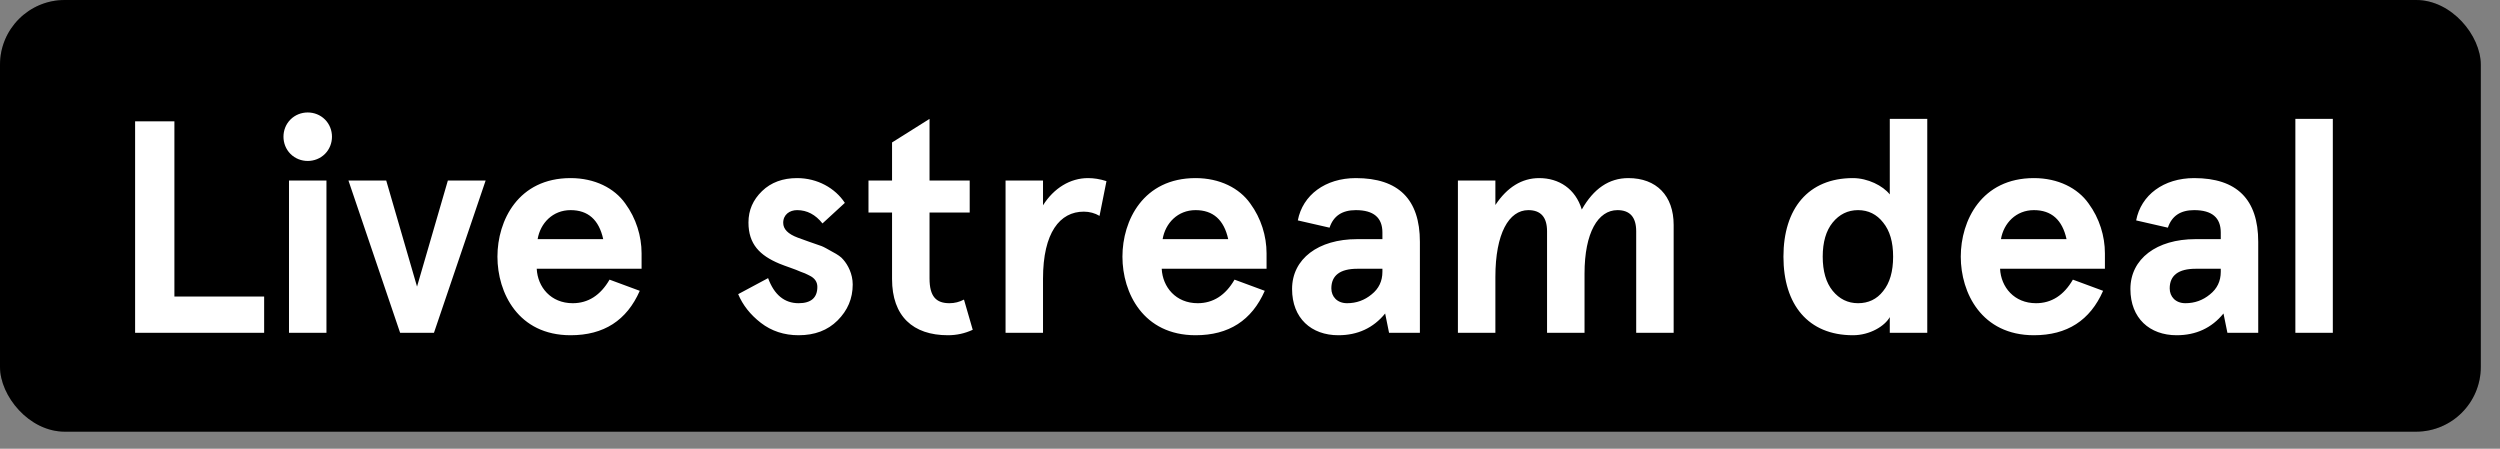<svg width="117" height="21" viewBox="0 0 117 21" fill="none" xmlns="http://www.w3.org/2000/svg">
<rect x="0" y="0" width="117" height="21" fill="#808080" stroke="none"/>
<rect width="116.101" height="20.202" rx="3.03" fill="black"/>
<rect width="116.101" height="20.202" rx="3.03" fill="black" fill-opacity="0.2"/>
<path d="M6.323 15.576V5.677H8.162V13.879H12.362V15.576H6.323ZM13.595 7.204C13.157 6.766 13.157 6.03 13.595 5.592C14.034 5.154 14.769 5.154 15.208 5.592C15.646 6.03 15.646 6.766 15.208 7.204C14.769 7.642 14.034 7.642 13.595 7.204ZM13.525 15.576V8.448H15.278V15.576H13.525ZM18.726 15.576L16.307 8.448H18.075L19.517 13.412L20.96 8.448H22.728L20.309 15.576H18.726ZM30.026 11.857V12.578H25.119C25.161 13.44 25.783 14.19 26.802 14.19C27.523 14.19 28.102 13.822 28.527 13.087L29.941 13.61C29.333 14.996 28.258 15.689 26.703 15.689C24.256 15.689 23.28 13.709 23.28 12.012C23.28 10.315 24.256 8.335 26.703 8.335C27.834 8.335 28.753 8.802 29.262 9.523C29.771 10.216 30.026 11.05 30.026 11.857ZM26.703 9.834C25.868 9.834 25.288 10.442 25.161 11.192H28.23C28.032 10.287 27.523 9.834 26.703 9.834ZM37.304 8.335C38.252 8.335 39.086 8.802 39.539 9.495L38.492 10.457C38.167 10.046 37.771 9.834 37.304 9.834C36.951 9.834 36.654 10.046 36.654 10.428C36.654 10.725 36.88 10.951 37.333 11.121L37.842 11.305L38.45 11.517C38.563 11.56 38.733 11.659 38.959 11.786C39.2 11.913 39.369 12.026 39.468 12.154C39.68 12.394 39.907 12.818 39.907 13.313C39.907 13.978 39.666 14.529 39.2 14.996C38.733 15.463 38.125 15.689 37.375 15.689C36.696 15.689 36.102 15.491 35.608 15.109C35.113 14.727 34.759 14.275 34.547 13.766L35.947 13.016C36.23 13.794 36.711 14.19 37.375 14.19C37.955 14.19 38.252 13.935 38.252 13.426C38.252 13.2 38.139 13.016 37.87 12.889C37.743 12.818 37.602 12.762 37.474 12.719C37.234 12.606 36.739 12.45 36.47 12.337C35.565 11.956 35.028 11.432 35.028 10.414C35.028 9.834 35.24 9.354 35.664 8.943C36.088 8.533 36.64 8.335 37.304 8.335ZM45.114 14.02L45.524 15.434C45.156 15.604 44.774 15.689 44.364 15.689C42.724 15.689 41.748 14.798 41.748 13.059V9.947H40.645V8.448H41.748V6.667L43.502 5.564V8.448H45.382V9.947H43.502V13.03C43.502 13.879 43.813 14.19 44.435 14.19C44.675 14.19 44.902 14.133 45.114 14.02ZM48.813 13.044V15.576H47.06V8.448H48.813V9.608C49.322 8.802 50.086 8.335 50.92 8.335C51.189 8.335 51.472 8.378 51.783 8.477L51.458 10.103C51.245 9.976 50.991 9.905 50.722 9.905C49.605 9.905 48.813 10.881 48.813 13.044ZM59.275 11.857V12.578H54.368C54.411 13.44 55.033 14.19 56.051 14.19C56.772 14.19 57.352 13.822 57.776 13.087L59.191 13.61C58.583 14.996 57.508 15.689 55.952 15.689C53.506 15.689 52.53 13.709 52.53 12.012C52.53 10.315 53.506 8.335 55.952 8.335C57.084 8.335 58.003 8.802 58.512 9.523C59.021 10.216 59.275 11.05 59.275 11.857ZM55.952 9.834C55.118 9.834 54.538 10.442 54.411 11.192H57.48C57.282 10.287 56.772 9.834 55.952 9.834ZM62.223 10.655L60.738 10.315C60.964 9.127 62.025 8.335 63.453 8.335C65.447 8.335 66.451 9.325 66.451 11.319V15.576H65.008L64.825 14.671C64.273 15.35 63.538 15.689 62.633 15.689C61.374 15.689 60.469 14.897 60.469 13.525C60.469 12.111 61.699 11.192 63.51 11.192H64.697V10.881C64.697 10.188 64.287 9.834 63.453 9.834C62.817 9.834 62.406 10.103 62.223 10.655ZM62.307 13.497C62.307 13.879 62.576 14.19 63.043 14.19C63.481 14.19 63.863 14.049 64.188 13.78C64.528 13.511 64.697 13.158 64.697 12.719V12.578H63.524C62.718 12.578 62.307 12.889 62.307 13.497ZM74.156 12.804V15.576H72.402V10.824C72.402 10.16 72.105 9.834 71.525 9.834C70.62 9.834 69.984 10.923 69.984 12.96V15.576H68.23V8.448H69.984V9.594C70.535 8.76 71.228 8.335 72.034 8.335C72.954 8.335 73.731 8.83 74.028 9.806C74.58 8.83 75.301 8.335 76.206 8.335C77.521 8.335 78.327 9.156 78.327 10.527V15.576H76.574V10.824C76.574 10.16 76.277 9.834 75.697 9.834C74.792 9.834 74.156 10.881 74.156 12.804ZM86.717 8.335C87.41 8.335 88.117 8.689 88.442 9.099V5.564H90.196V15.576H88.442V14.84C88.216 15.251 87.523 15.689 86.717 15.689C84.624 15.689 83.465 14.261 83.465 12.012C83.465 9.764 84.624 8.335 86.717 8.335ZM85.769 10.414C85.458 10.796 85.303 11.333 85.303 12.012C85.303 12.691 85.458 13.228 85.769 13.61C86.081 13.992 86.477 14.19 86.957 14.19C87.438 14.19 87.834 14.006 88.131 13.624C88.442 13.242 88.598 12.705 88.598 12.012C88.598 11.319 88.442 10.796 88.131 10.414C87.834 10.032 87.438 9.834 86.957 9.834C86.477 9.834 86.081 10.032 85.769 10.414ZM98.51 11.857V12.578H93.603C93.645 13.44 94.267 14.19 95.285 14.19C96.007 14.19 96.587 13.822 97.011 13.087L98.425 13.61C97.817 14.996 96.742 15.689 95.186 15.689C92.74 15.689 91.764 13.709 91.764 12.012C91.764 10.315 92.74 8.335 95.186 8.335C96.318 8.335 97.237 8.802 97.746 9.523C98.255 10.216 98.51 11.05 98.51 11.857ZM95.186 9.834C94.352 9.834 93.772 10.442 93.645 11.192H96.714C96.516 10.287 96.007 9.834 95.186 9.834ZM101.457 10.655L99.972 10.315C100.198 9.127 101.259 8.335 102.687 8.335C104.681 8.335 105.685 9.325 105.685 11.319V15.576H104.243L104.059 14.671C103.507 15.35 102.772 15.689 101.867 15.689C100.608 15.689 99.703 14.897 99.703 13.525C99.703 12.111 100.934 11.192 102.744 11.192H103.932V10.881C103.932 10.188 103.522 9.834 102.687 9.834C102.051 9.834 101.641 10.103 101.457 10.655ZM101.542 13.497C101.542 13.879 101.811 14.19 102.277 14.19C102.716 14.19 103.097 14.049 103.423 13.78C103.762 13.511 103.932 13.158 103.932 12.719V12.578H102.758C101.952 12.578 101.542 12.889 101.542 13.497ZM107.423 15.576V5.564H109.176V15.576H107.423Z" fill="white"/>
</svg>
